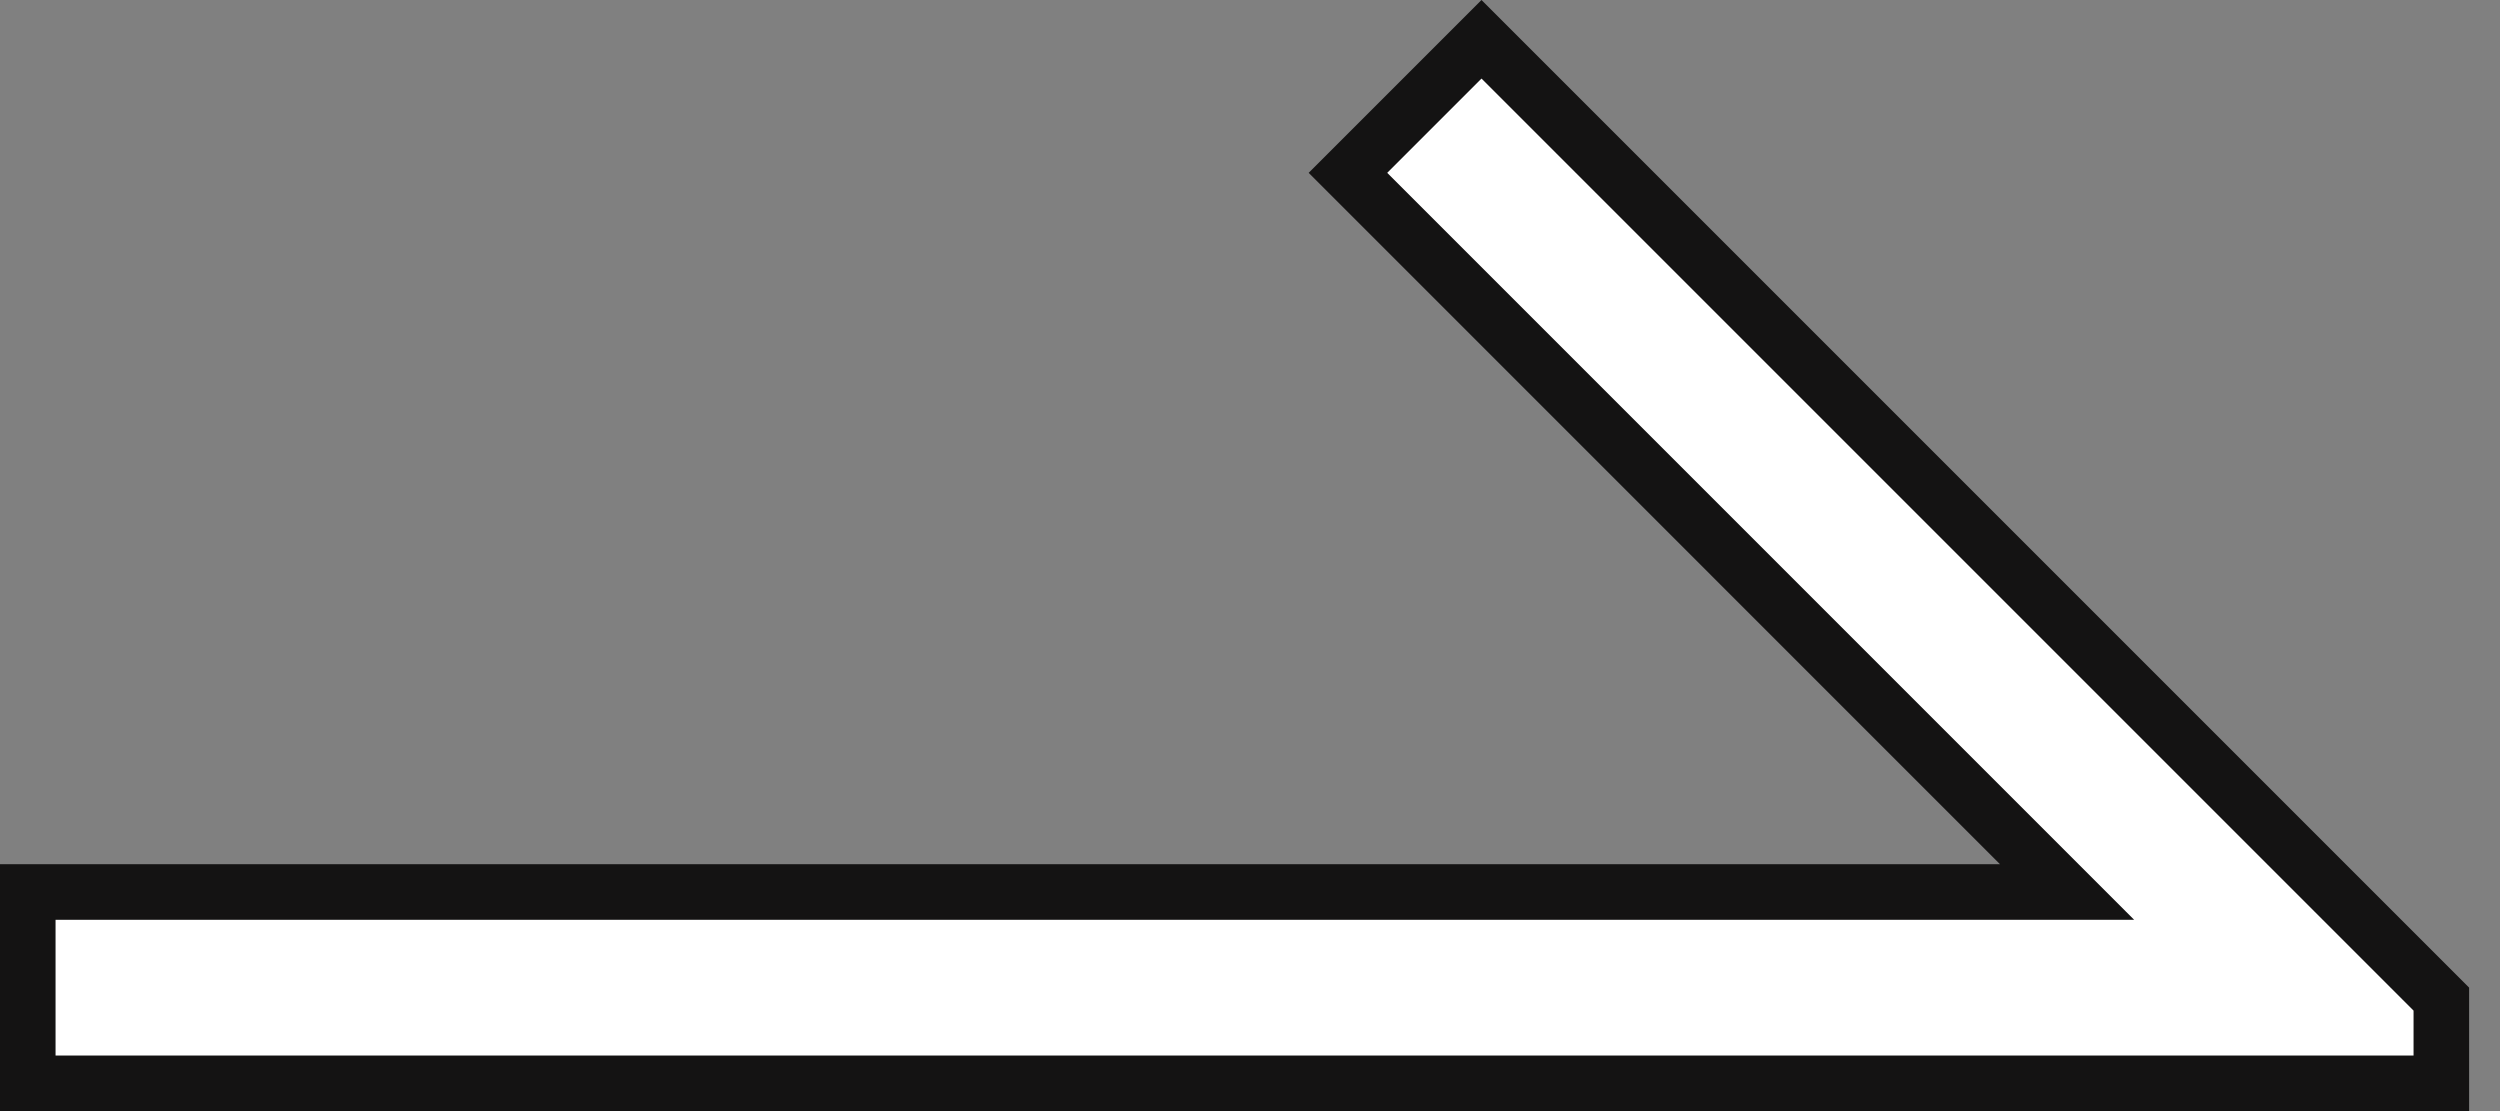 <svg width="45" height="20" viewBox="0 0 45 20" fill="none" xmlns="http://www.w3.org/2000/svg">
<rect x="0" y="0" width="45" height="20" fill="#808080" stroke="none"/>
<path d="M43.944 19.5V17.984L26.667 0.707L24.263 3.111L37.207 16.056L0.5 16.056L0.5 19.5L43.944 19.5Z" fill="white" stroke="#141313"/>
</svg>
